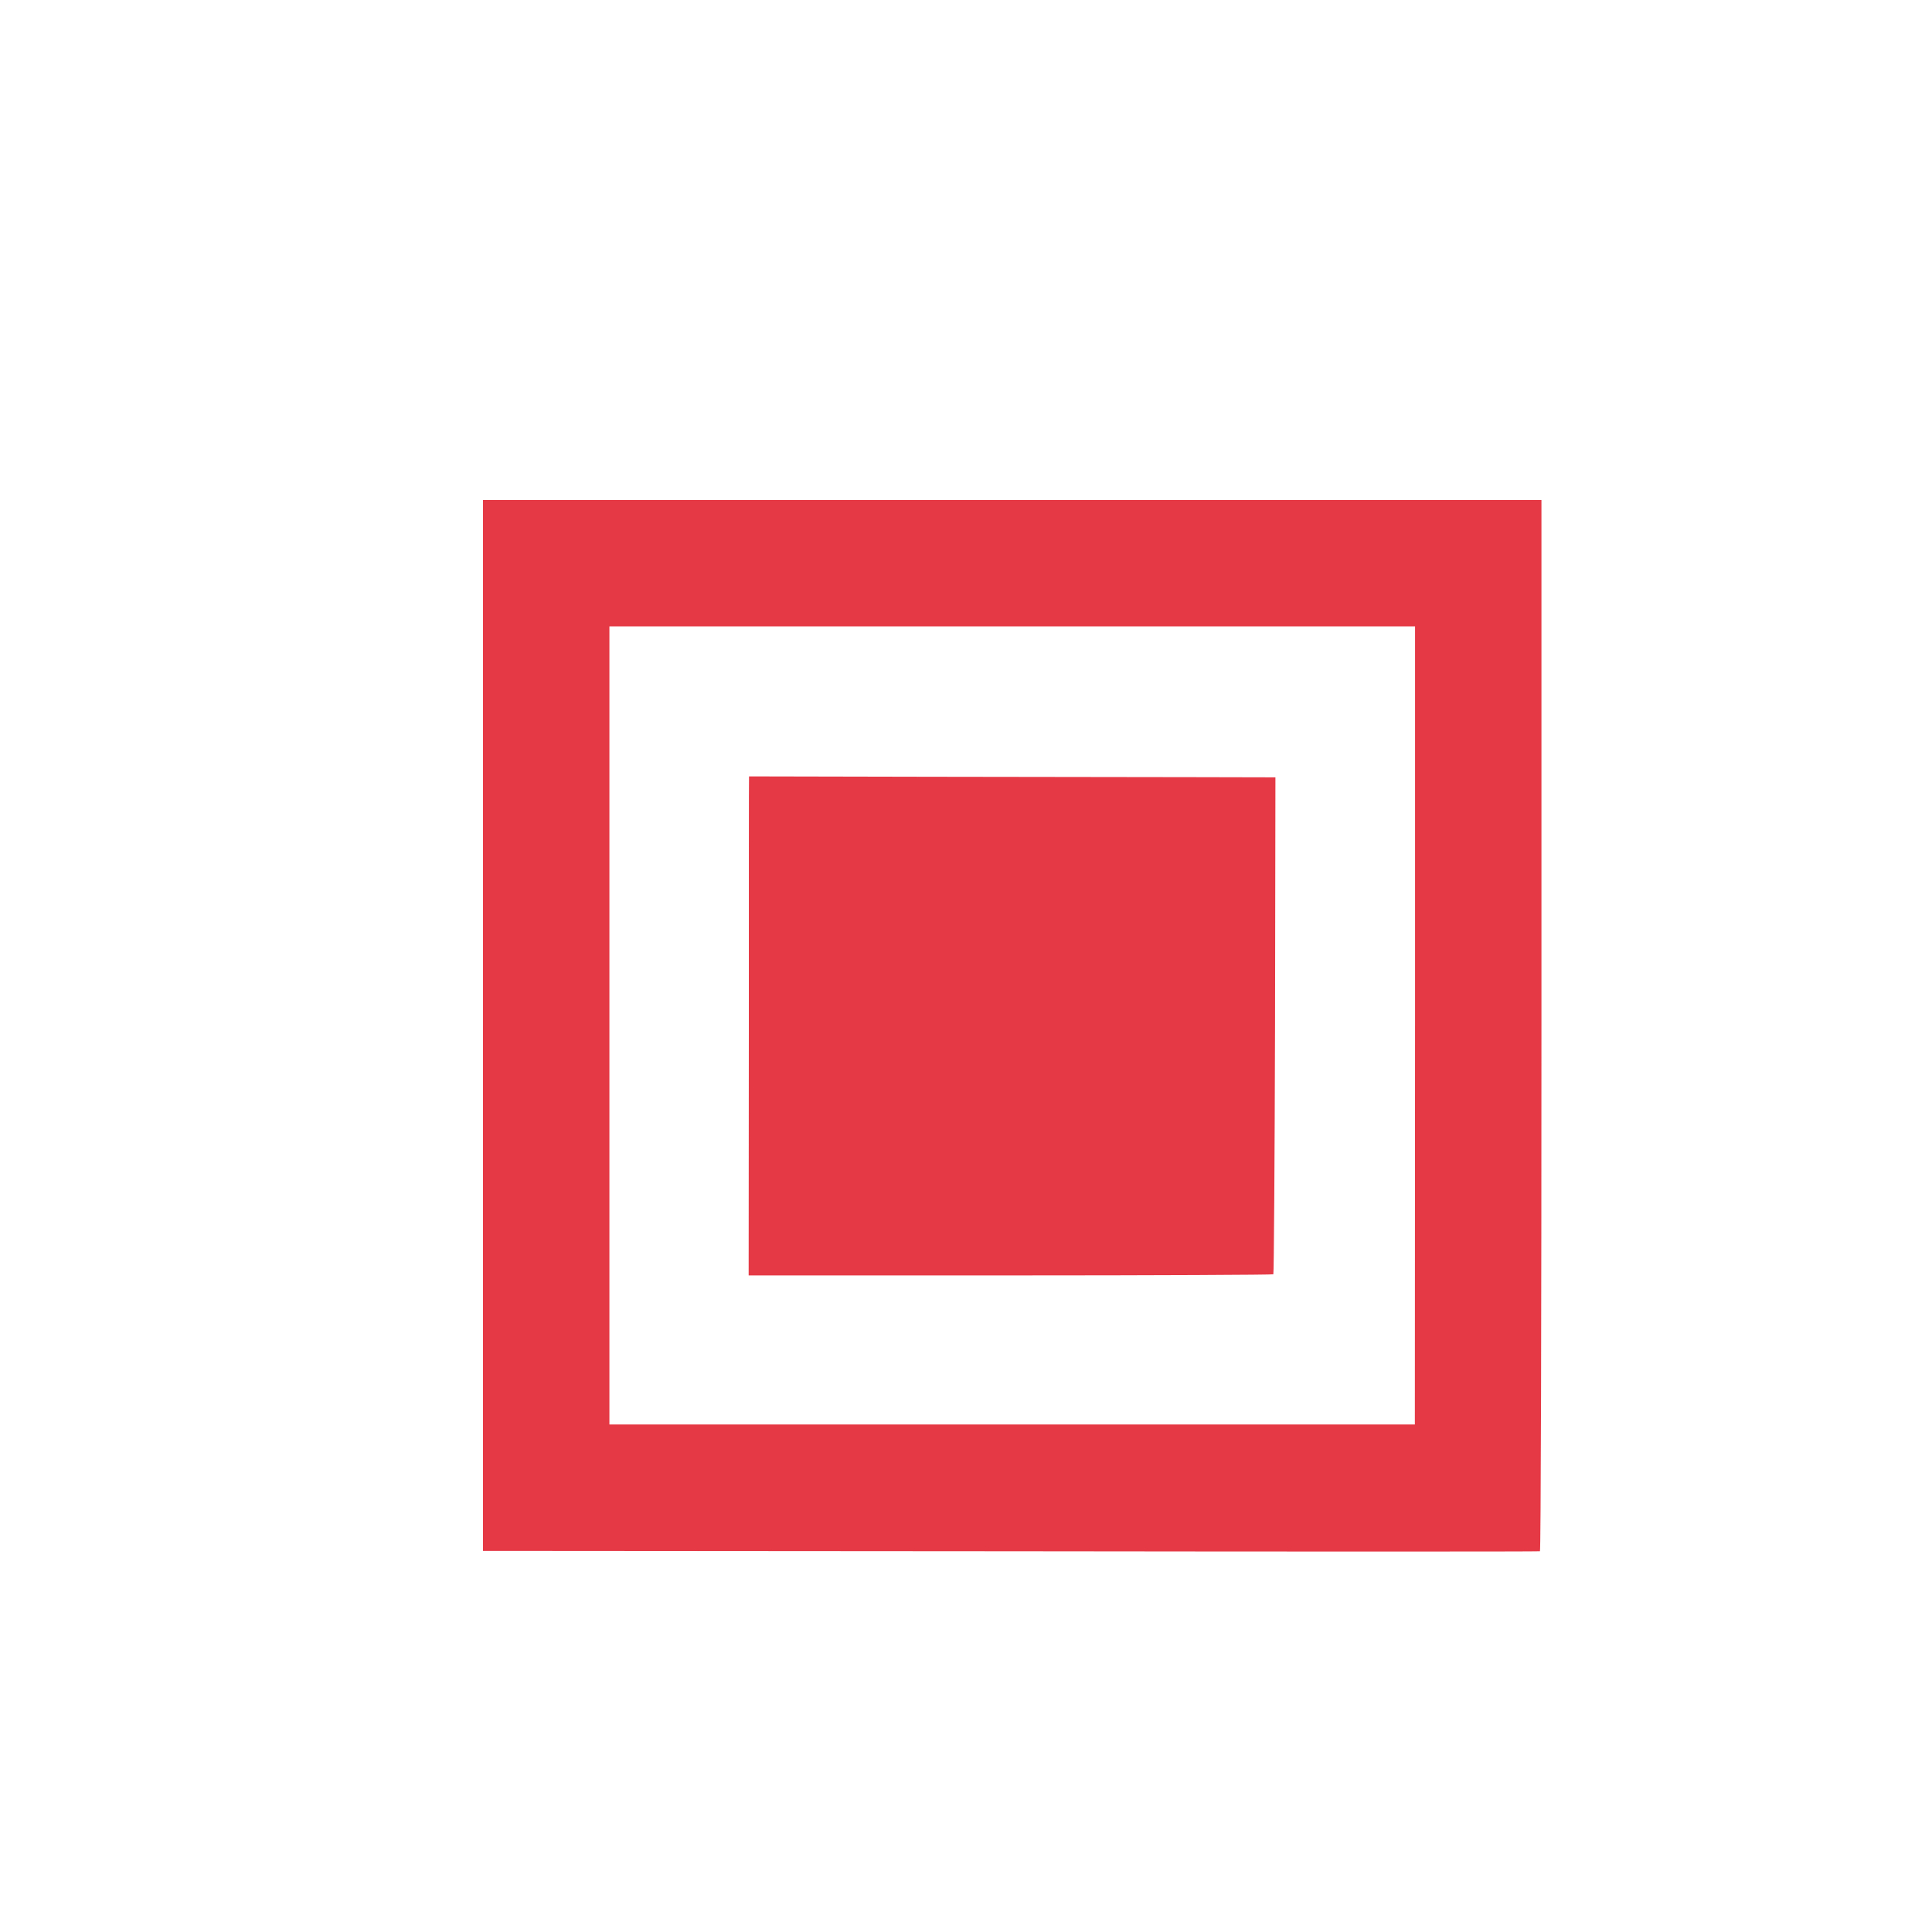 <?xml version="1.0" standalone="no"?>
<!DOCTYPE svg PUBLIC "-//W3C//DTD SVG 20010904//EN"
 "http://www.w3.org/TR/2001/REC-SVG-20010904/DTD/svg10.dtd">
<svg version="1.0" xmlns="http://www.w3.org/2000/svg"
 width="1024pt" height="1024pt" viewBox="0 0 1024 1024"
 preserveAspectRatio="xMidYMid meet">

<g transform="translate(0,1024) scale(0.1,-0.1)"
fill="#E63946" stroke="none">
<path d="M2560 4805 l0 -2785 2798 -2 c1538 -2 2800 -2 2804 0 5 2 8 1256 8
2788 l0 2784 -2805 0 -2805 0 0 -2785z m4940 0 l-1 -2115 -2134 0 -2135 0 0
2115 0 2115 2135 0 2135 0 0 -2115z"/>
<path d="M3970 6125 c-1 0 -1 -595 -1 -1323 l-1 -1322 1388 0 c763 0 1390 3
1393 6 3 3 7 597 9 1320 l2 1314 -442 1 c-244 0 -872 1 -1395 2 -524 1 -953 2
-953 2z"/>
</g>
</svg>
